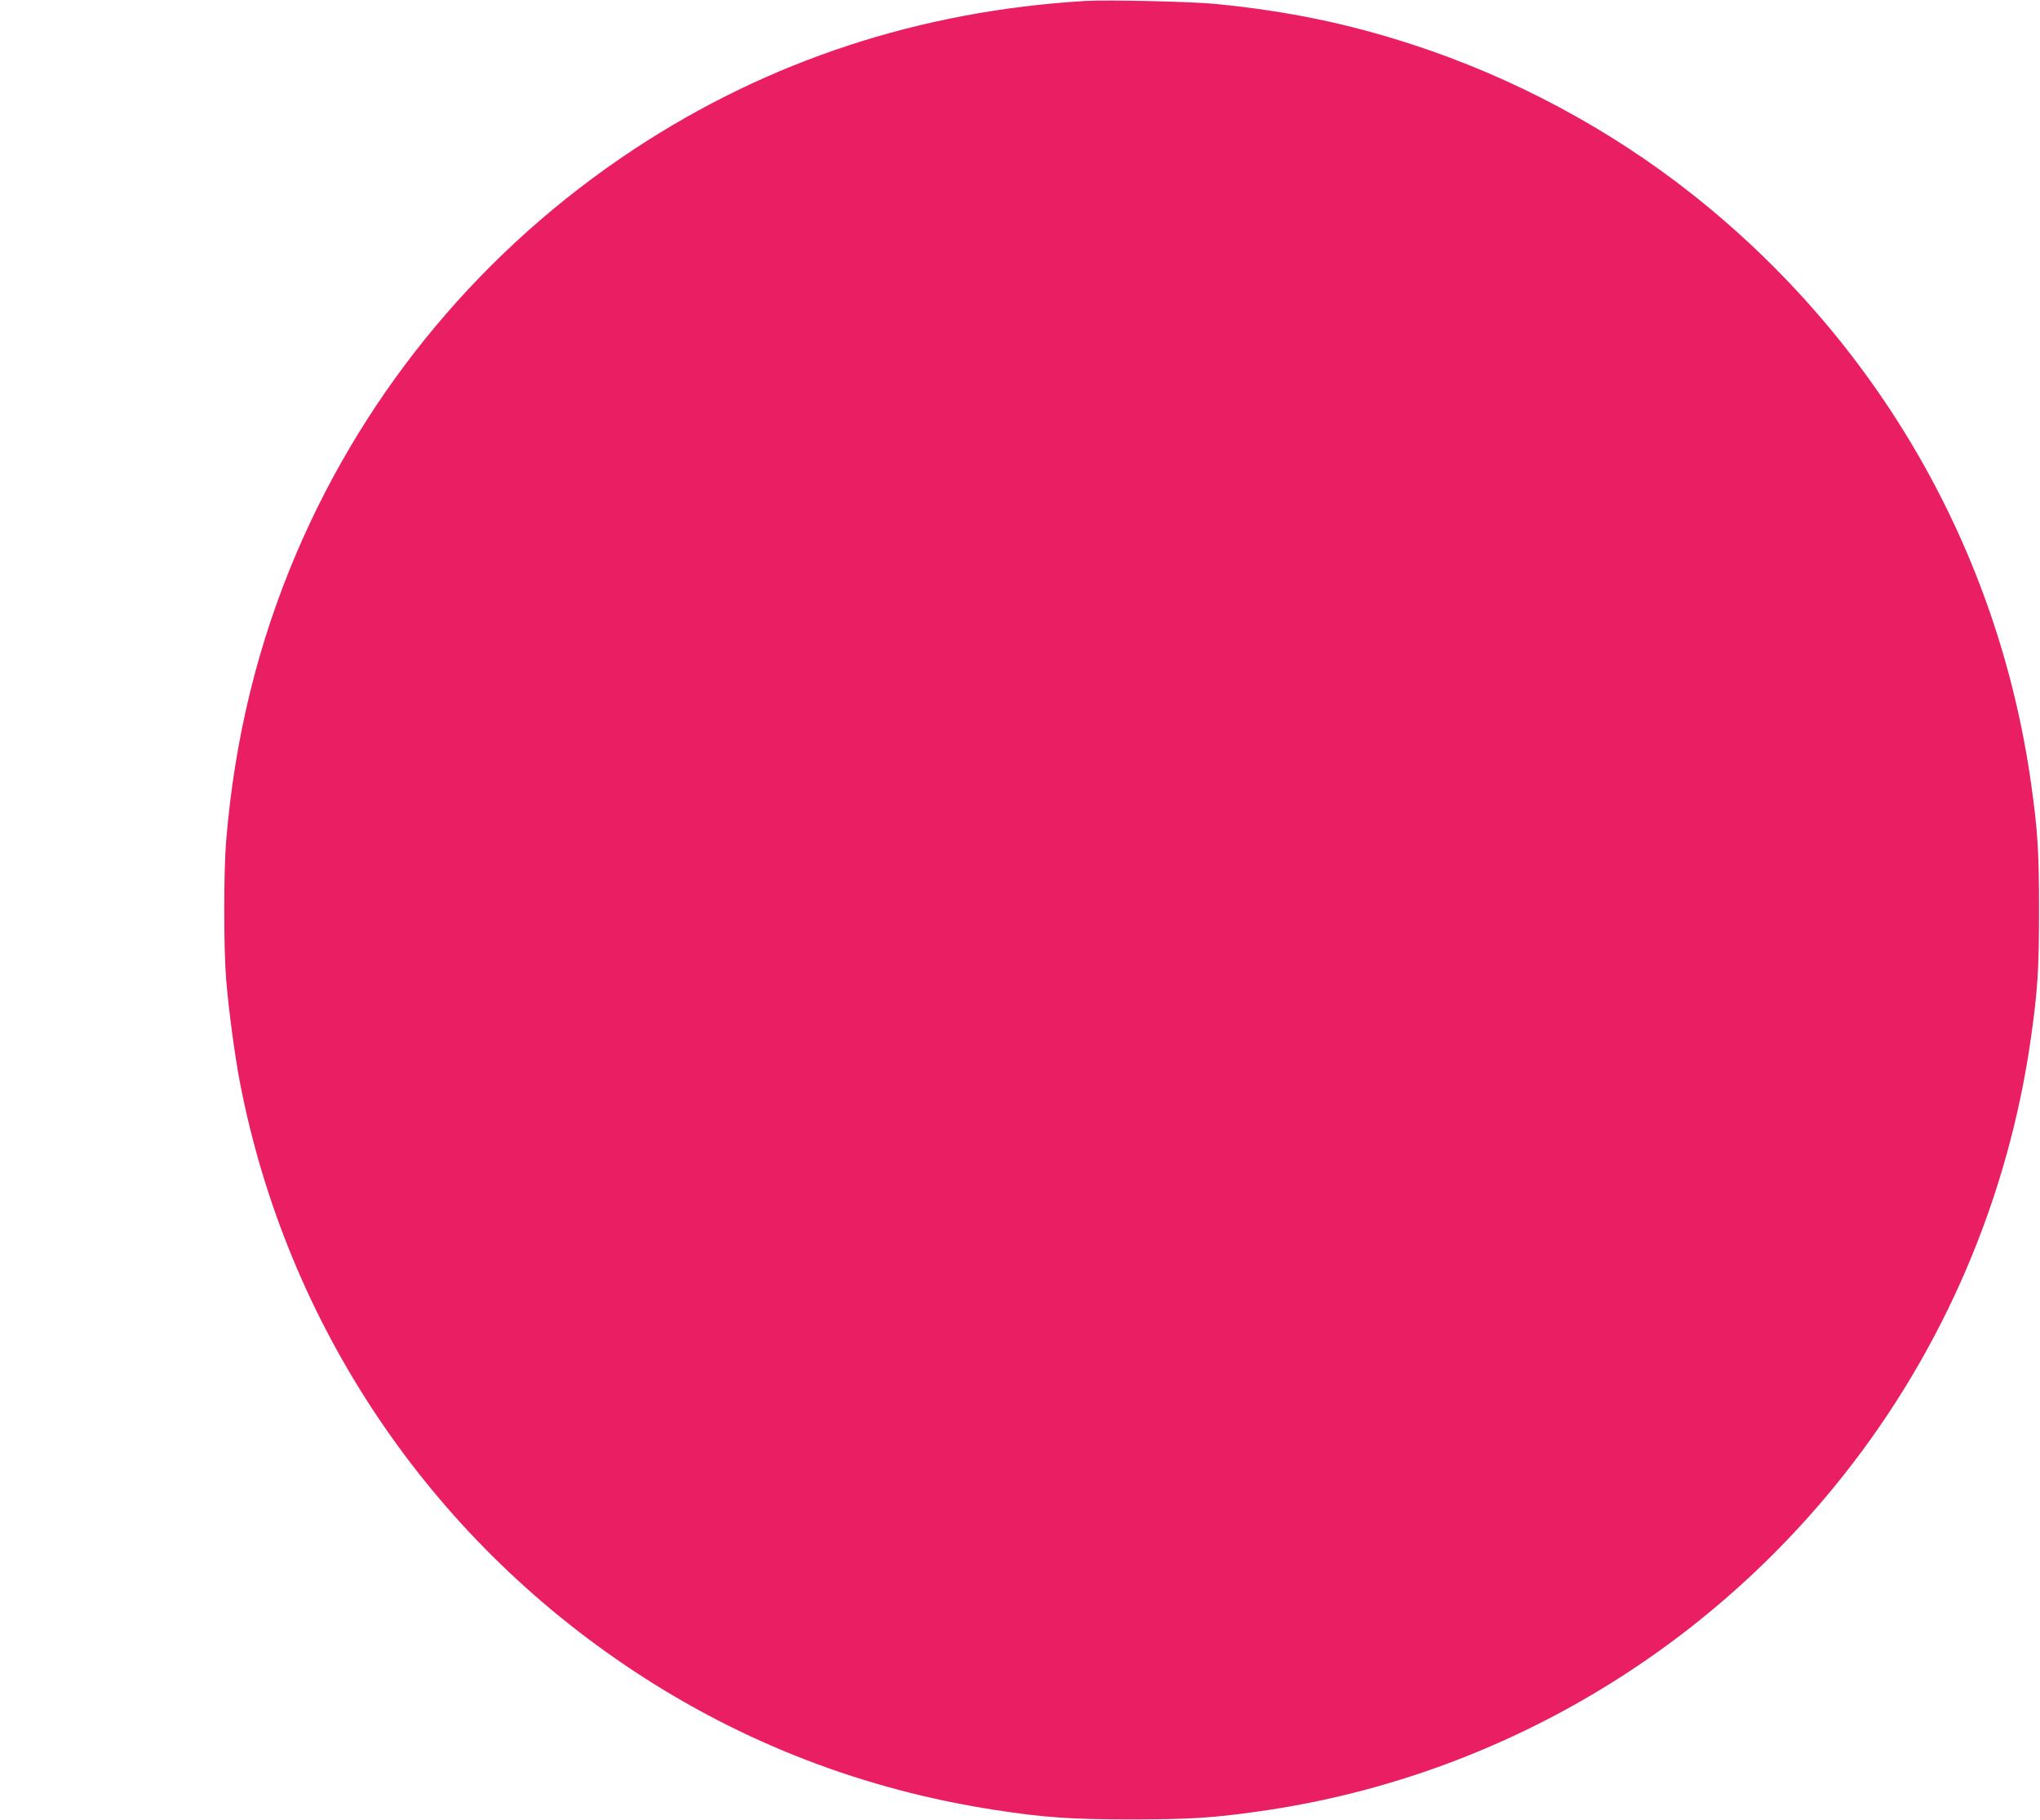 <?xml version="1.0" standalone="no"?>
<!DOCTYPE svg PUBLIC "-//W3C//DTD SVG 20010904//EN"
 "http://www.w3.org/TR/2001/REC-SVG-20010904/DTD/svg10.dtd">
<svg version="1.0" xmlns="http://www.w3.org/2000/svg"
 width="1280pt" height="1142pt" viewBox="0 0 1280 1142"
 preserveAspectRatio="xMidYMid meet">
<g transform="translate(0,1142) scale(0.1,-0.1)"
fill="#e91e63" stroke="none">
<path d="M6810 11414 c-1038 -62 -1987 -374 -2830 -929 -943 -622 -1678 -1500
-2120 -2535 -242 -567 -388 -1163 -441 -1805 -16 -193 -16 -677 0 -870 16
-194 55 -483 87 -649 294 -1515 1182 -2839 2474 -3691 685 -452 1443 -743
2260 -869 316 -49 486 -60 870 -60 357 1 499 9 785 50 1446 202 2765 961 3676
2114 626 791 1032 1740 1173 2745 41 290 50 426 50 795 0 369 -9 505 -50 795
-206 1460 -958 2770 -2119 3691 -522 414 -1131 740 -1770 947 -402 130 -772
207 -1225 252 -148 15 -677 27 -820 19z"/>
</g>
</svg>
